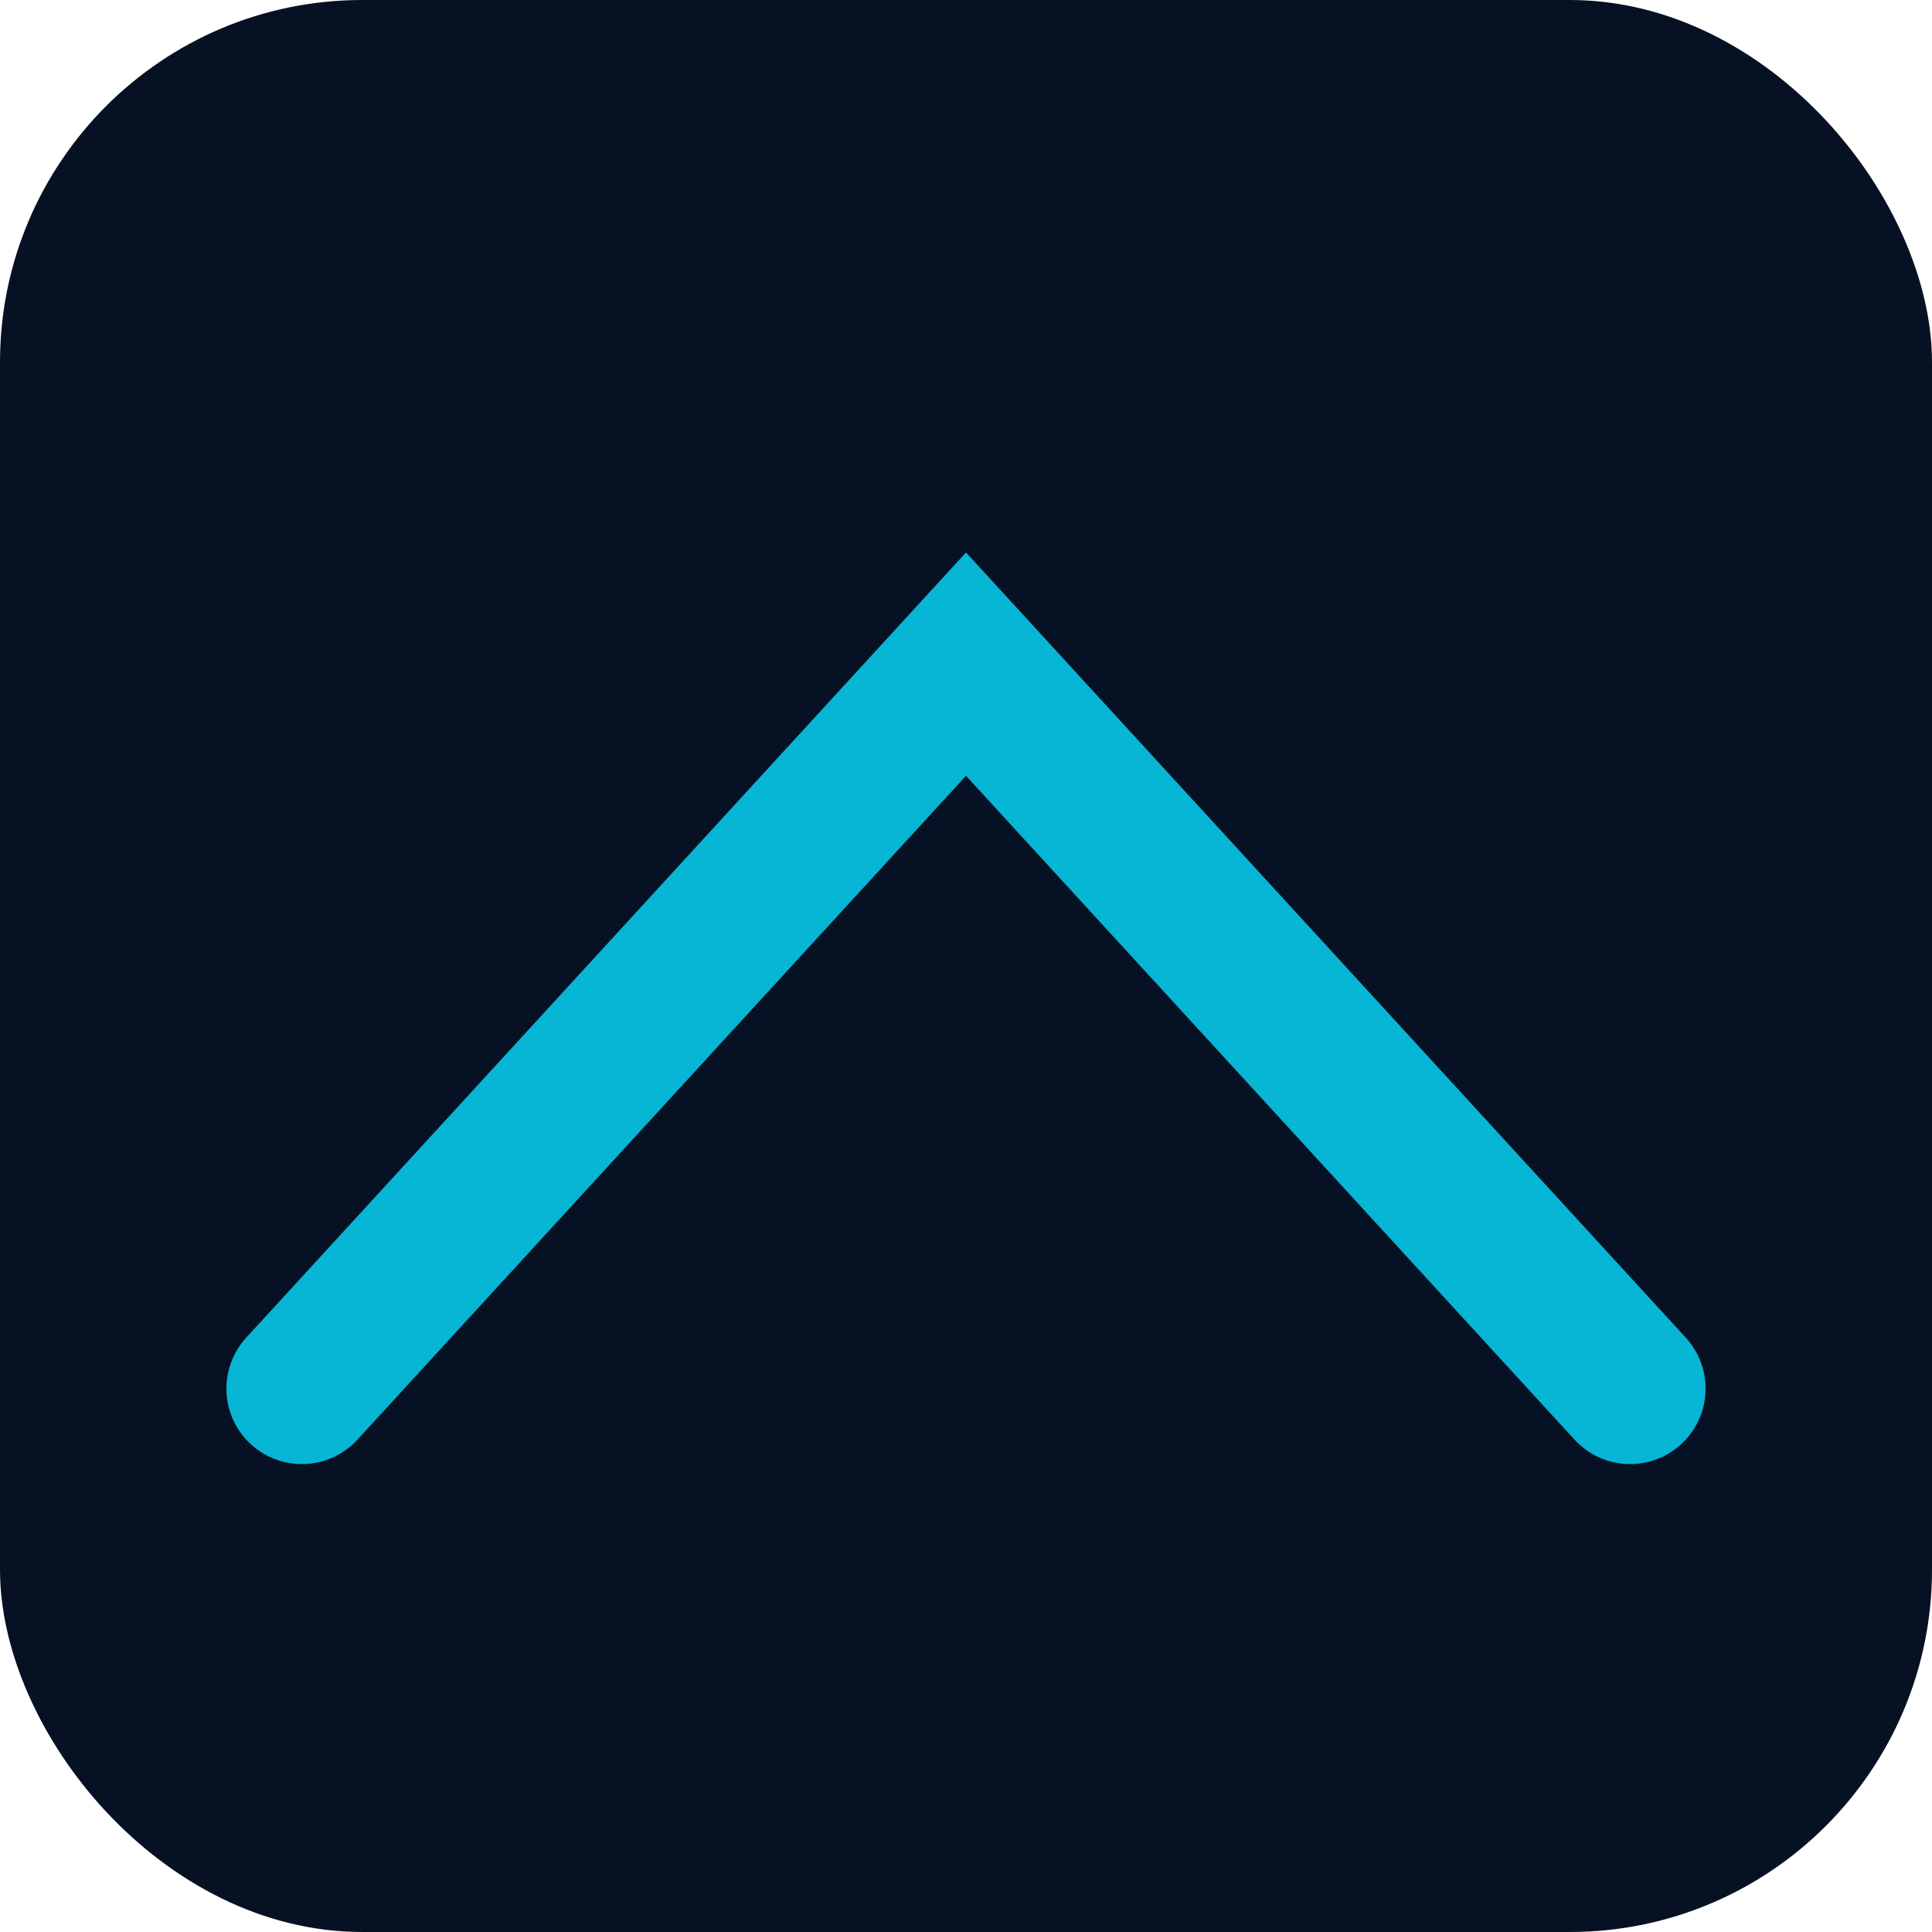 <svg xmlns="http://www.w3.org/2000/svg" viewBox="0 0 64 64" role="img"><rect width="64" height="64" rx="12" fill="#071124"/><path d="M10 46 L32 22 L54 46" stroke="#06b6d4" stroke-width="5" fill="none" stroke-linecap="round"/></svg>